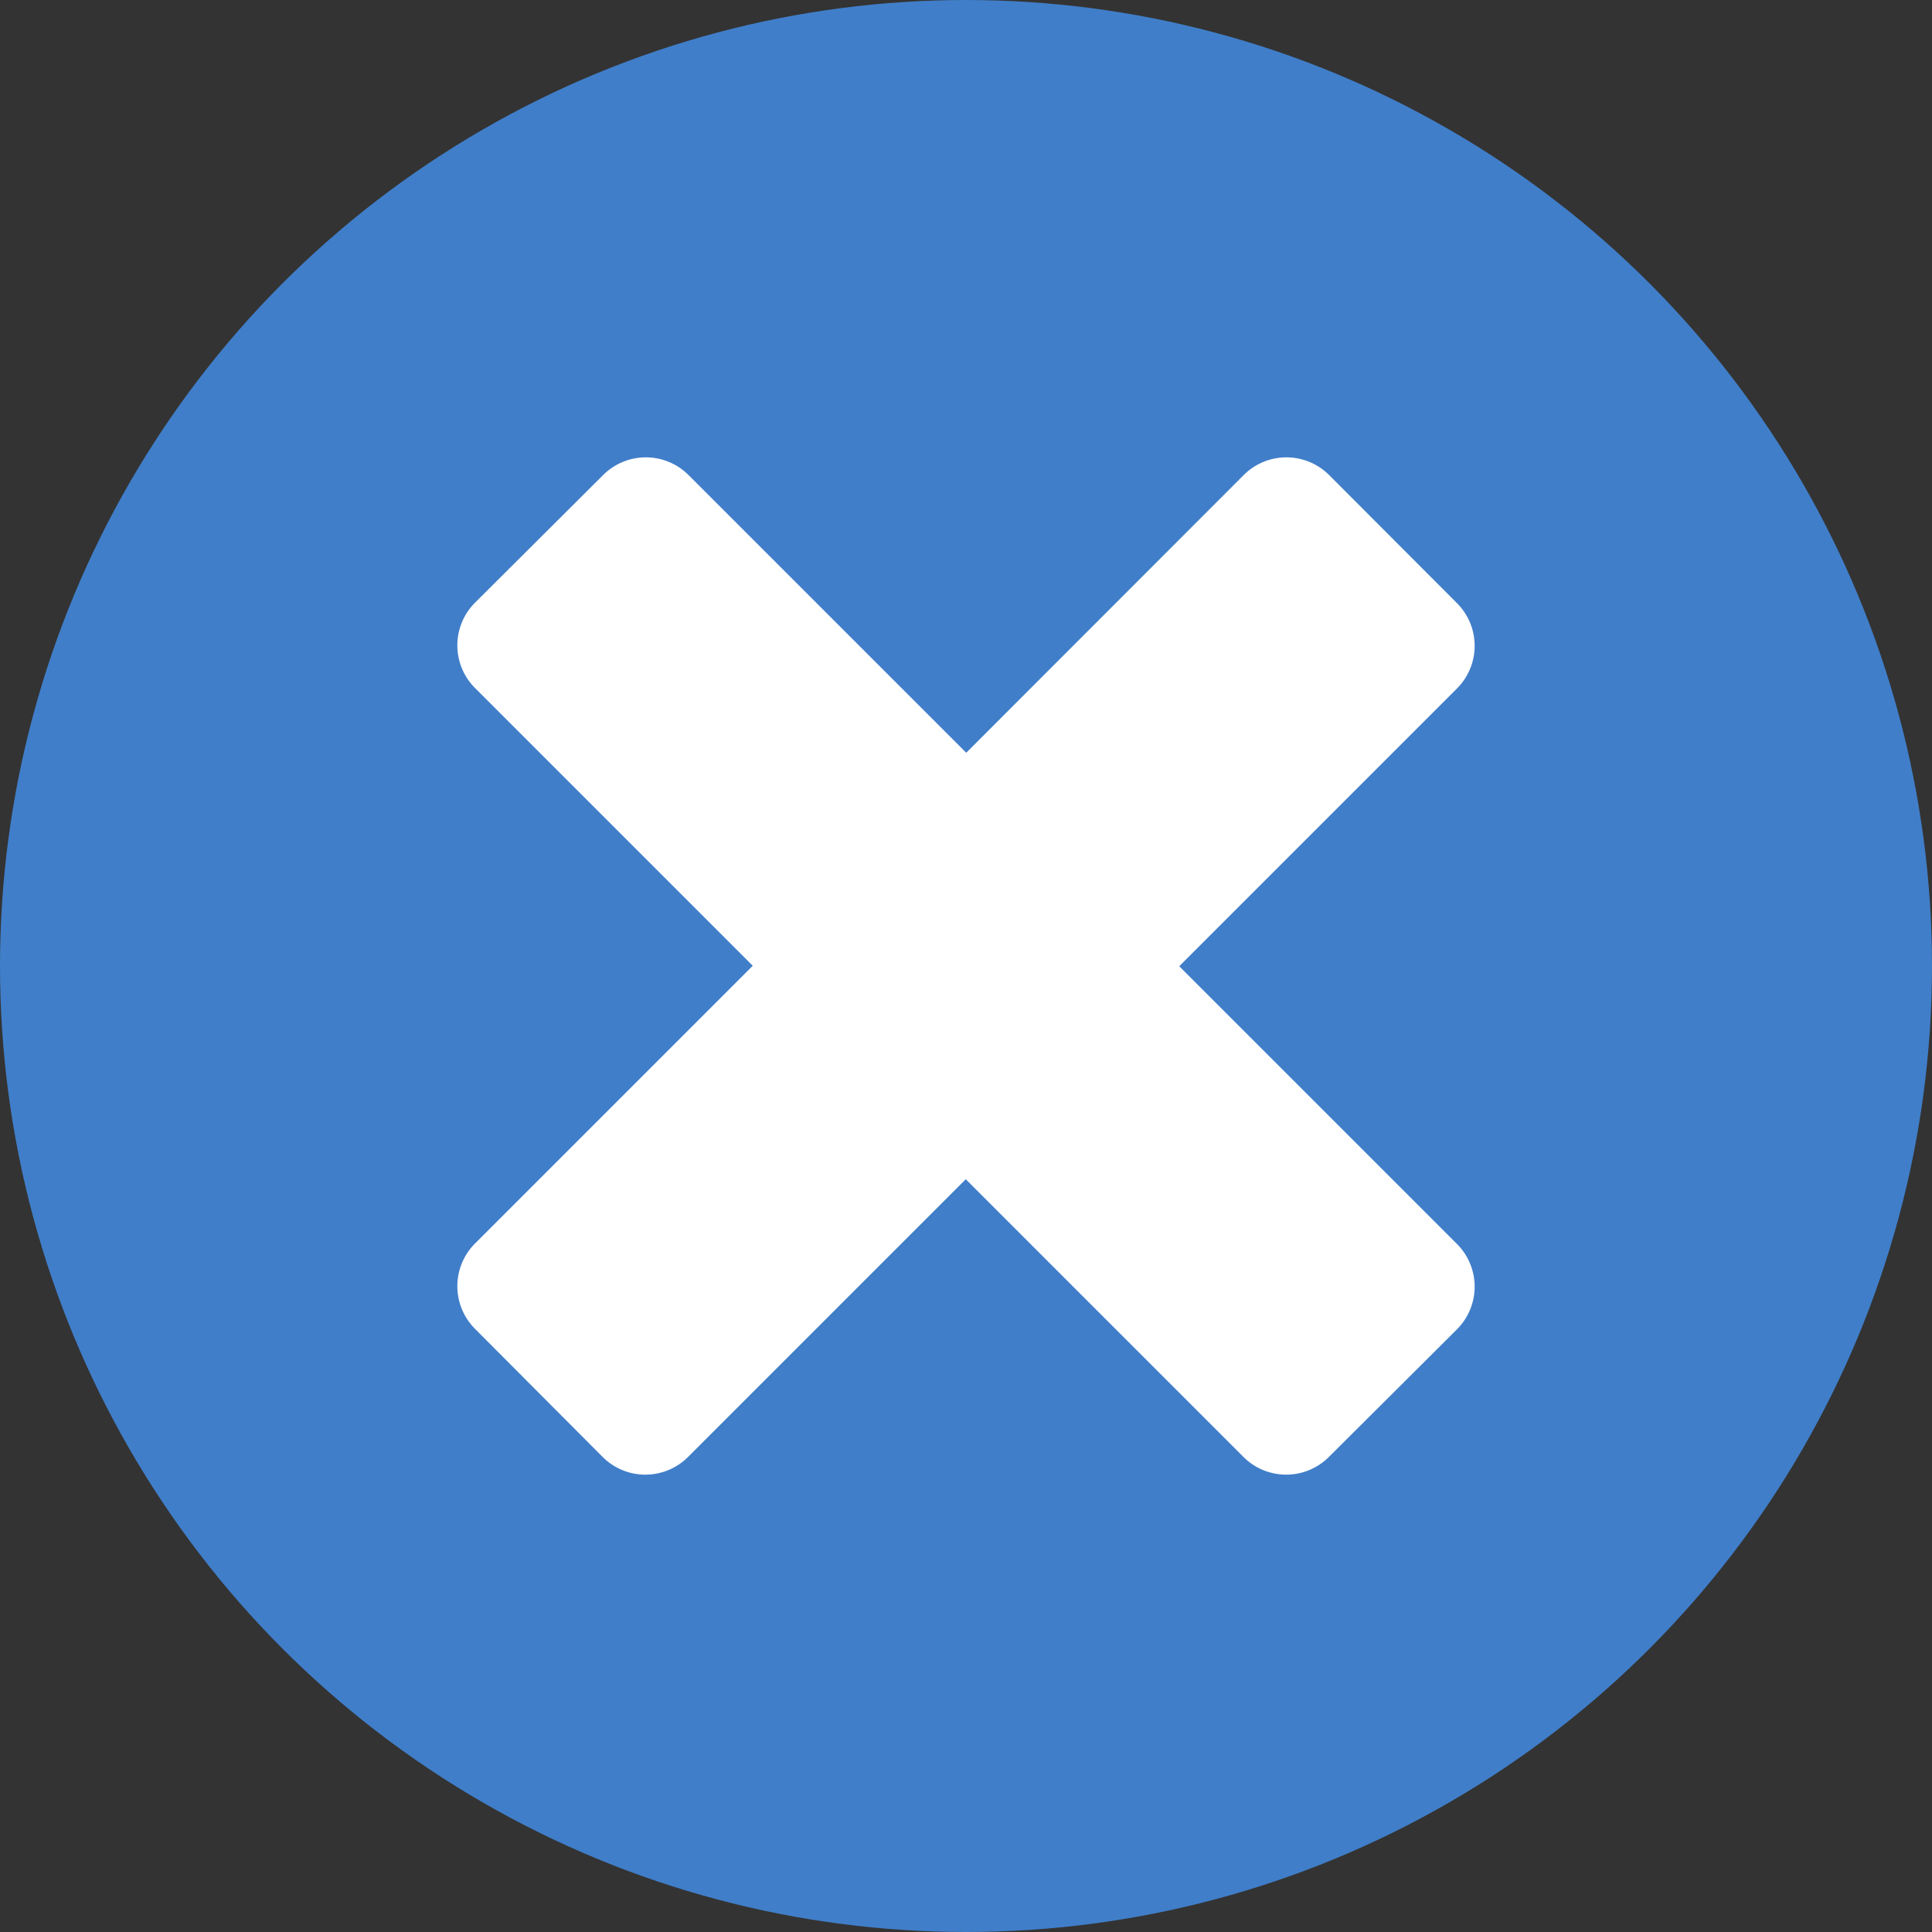 <svg xmlns="http://www.w3.org/2000/svg" viewBox="0 0 320 320" fill="#407EC9"><rect x="0" y="0" width="320" height="320" fill="#333333" stroke="none"/><circle cx="160" cy="160" r="160"/><path d="M206,78.68a10,10,0,0,1,14.14,0L241.32,99.9a10,10,0,0,1,0,14.14l-46,46,46,46a10,10,0,0,1,0,14.14L220.1,241.32a10,10,0,0,1-14.14,0l-46-46-46,46a10,10,0,0,1-14.14,0L78.68,220.1a10,10,0,0,1,0-14.14l46-46-46-46a10,10,0,0,1,0-14.14L99.9,78.68a10,10,0,0,1,14.14,0l46,46Z" fill="#FFFFFF"/></svg>